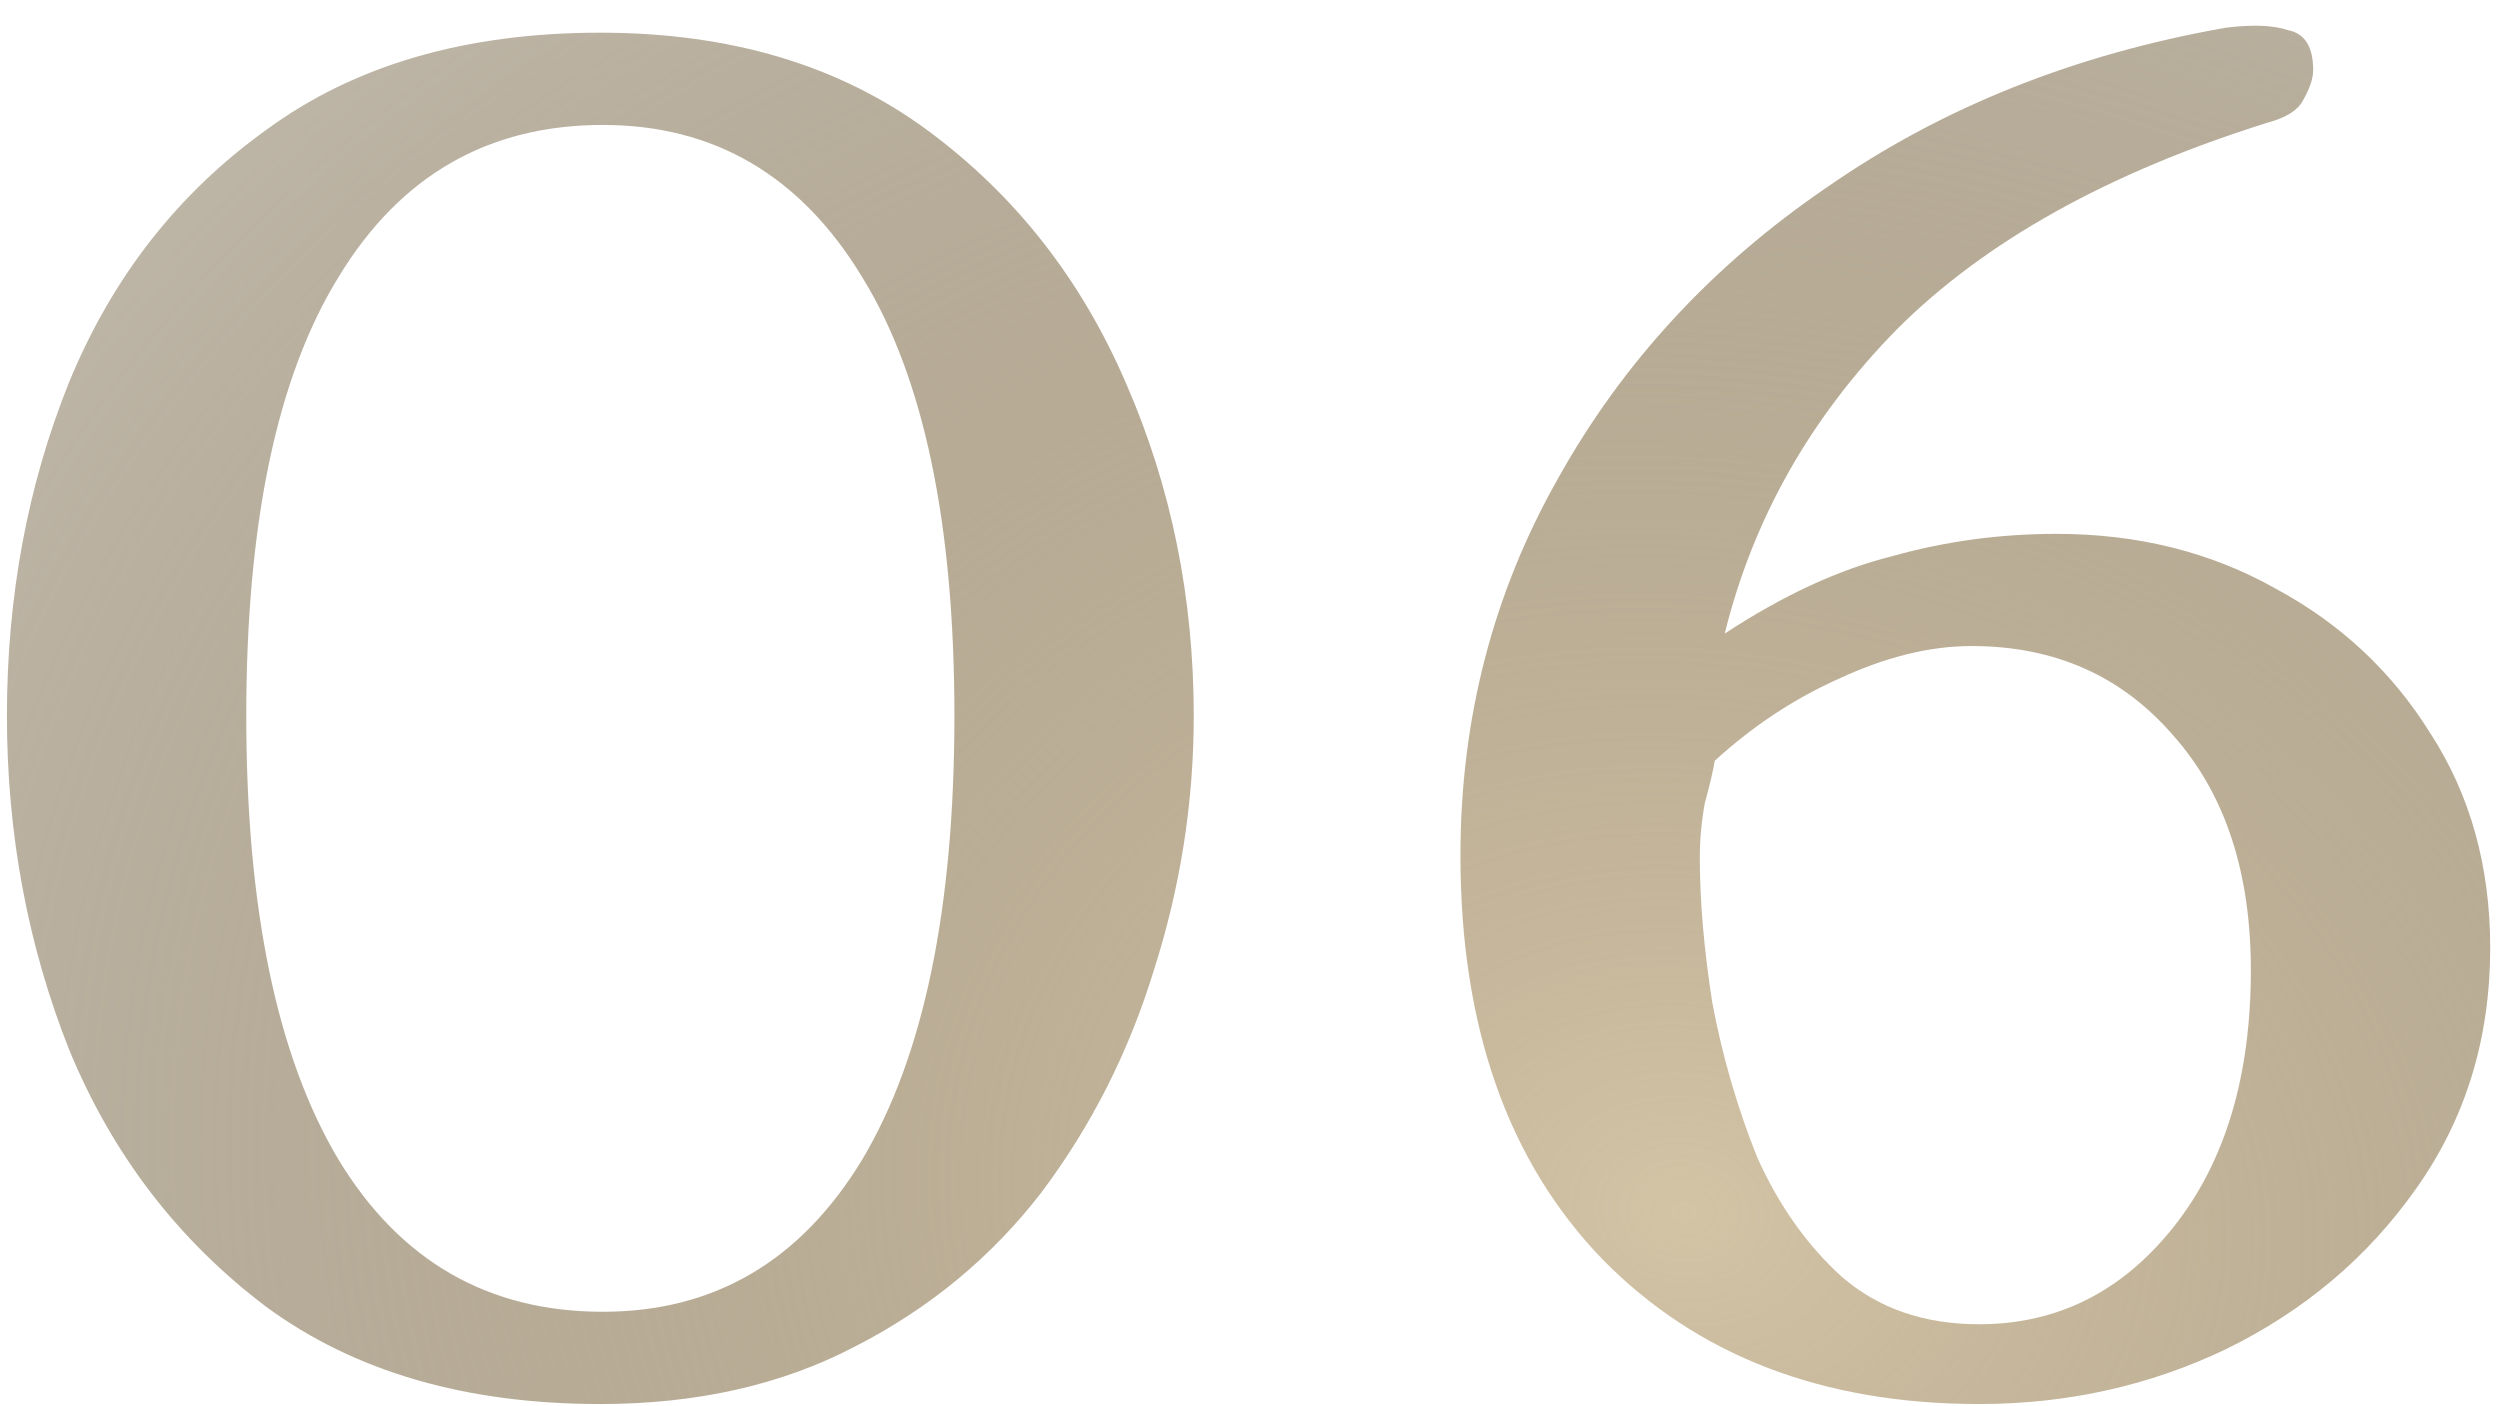 <?xml version="1.0" encoding="UTF-8"?> <svg xmlns="http://www.w3.org/2000/svg" width="96" height="54" viewBox="0 0 96 54" fill="none"> <path d="M23.053 53.915C17.883 53.915 13.606 52.67 10.223 50.181C6.84 47.628 4.319 44.34 2.66 40.319C1.064 36.298 0.266 32.021 0.266 27.489C0.266 22.894 1.064 18.617 2.66 14.659C4.319 10.638 6.84 7.415 10.223 4.989C13.606 2.5 17.883 1.255 23.053 1.255C28.032 1.255 32.213 2.5 35.596 4.989C38.979 7.479 41.532 10.734 43.255 14.755C44.979 18.713 45.84 22.957 45.84 27.489C45.84 30.808 45.33 34.064 44.309 37.255C43.351 40.383 41.915 43.223 40 45.777C38.085 48.266 35.691 50.245 32.819 51.713C30.011 53.181 26.755 53.915 23.053 53.915ZM23.149 50.372C27.426 50.372 30.745 48.425 33.106 44.532C35.468 40.575 36.649 34.894 36.649 27.489C36.649 20.085 35.468 14.468 33.106 10.638C30.745 6.745 27.426 4.798 23.149 4.798C18.745 4.798 15.362 6.745 13 10.638C10.638 14.468 9.457 20.085 9.457 27.489C9.457 34.894 10.638 40.575 13 44.532C15.362 48.425 18.745 50.372 23.149 50.372ZM75.996 53.915C69.996 53.915 65.177 52.064 61.539 48.362C57.901 44.596 56.081 39.425 56.081 32.851C56.081 27.617 57.326 22.798 59.816 18.394C62.305 13.925 65.752 10.191 70.156 7.191C74.56 4.128 79.667 2.085 85.475 1.064C86.496 0.936 87.294 0.968 87.869 1.16C88.507 1.287 88.826 1.798 88.826 2.691C88.826 3.011 88.698 3.394 88.443 3.84C88.252 4.223 87.805 4.511 87.103 4.702C80.975 6.617 76.22 9.266 72.837 12.649C69.518 16.032 67.316 19.925 66.23 24.33C68.464 22.862 70.603 21.872 72.645 21.362C74.688 20.787 76.794 20.5 78.964 20.5C82.092 20.5 84.901 21.202 87.39 22.606C89.879 23.947 91.858 25.798 93.326 28.16C94.858 30.521 95.624 33.266 95.624 36.394C95.624 39.904 94.667 43 92.752 45.681C90.901 48.298 88.475 50.34 85.475 51.809C82.539 53.213 79.379 53.915 75.996 53.915ZM75.996 50.851C78.996 50.851 81.486 49.606 83.464 47.117C85.443 44.628 86.433 41.34 86.433 37.255C86.433 33.489 85.443 30.489 83.464 28.255C81.486 25.957 78.901 24.808 75.709 24.808C74.113 24.808 72.422 25.223 70.635 26.053C68.911 26.819 67.316 27.872 65.847 29.213C65.784 29.596 65.656 30.138 65.464 30.84C65.337 31.543 65.273 32.245 65.273 32.947C65.273 34.606 65.433 36.457 65.752 38.5C66.135 40.542 66.709 42.521 67.475 44.436C68.305 46.287 69.39 47.819 70.73 49.032C72.135 50.245 73.89 50.851 75.996 50.851Z" fill="url(#paint0_radial_59_1664)"></path> <defs> <radialGradient id="paint0_radial_59_1664" cx="0" cy="0" r="1" gradientUnits="userSpaceOnUse" gradientTransform="translate(65 46.431) rotate(-82.203) scale(59.266 73.818)"> <stop stop-color="#D4C4A6"></stop> <stop offset="1" stop-color="#655230" stop-opacity="0.43"></stop> </radialGradient> </defs> </svg> 